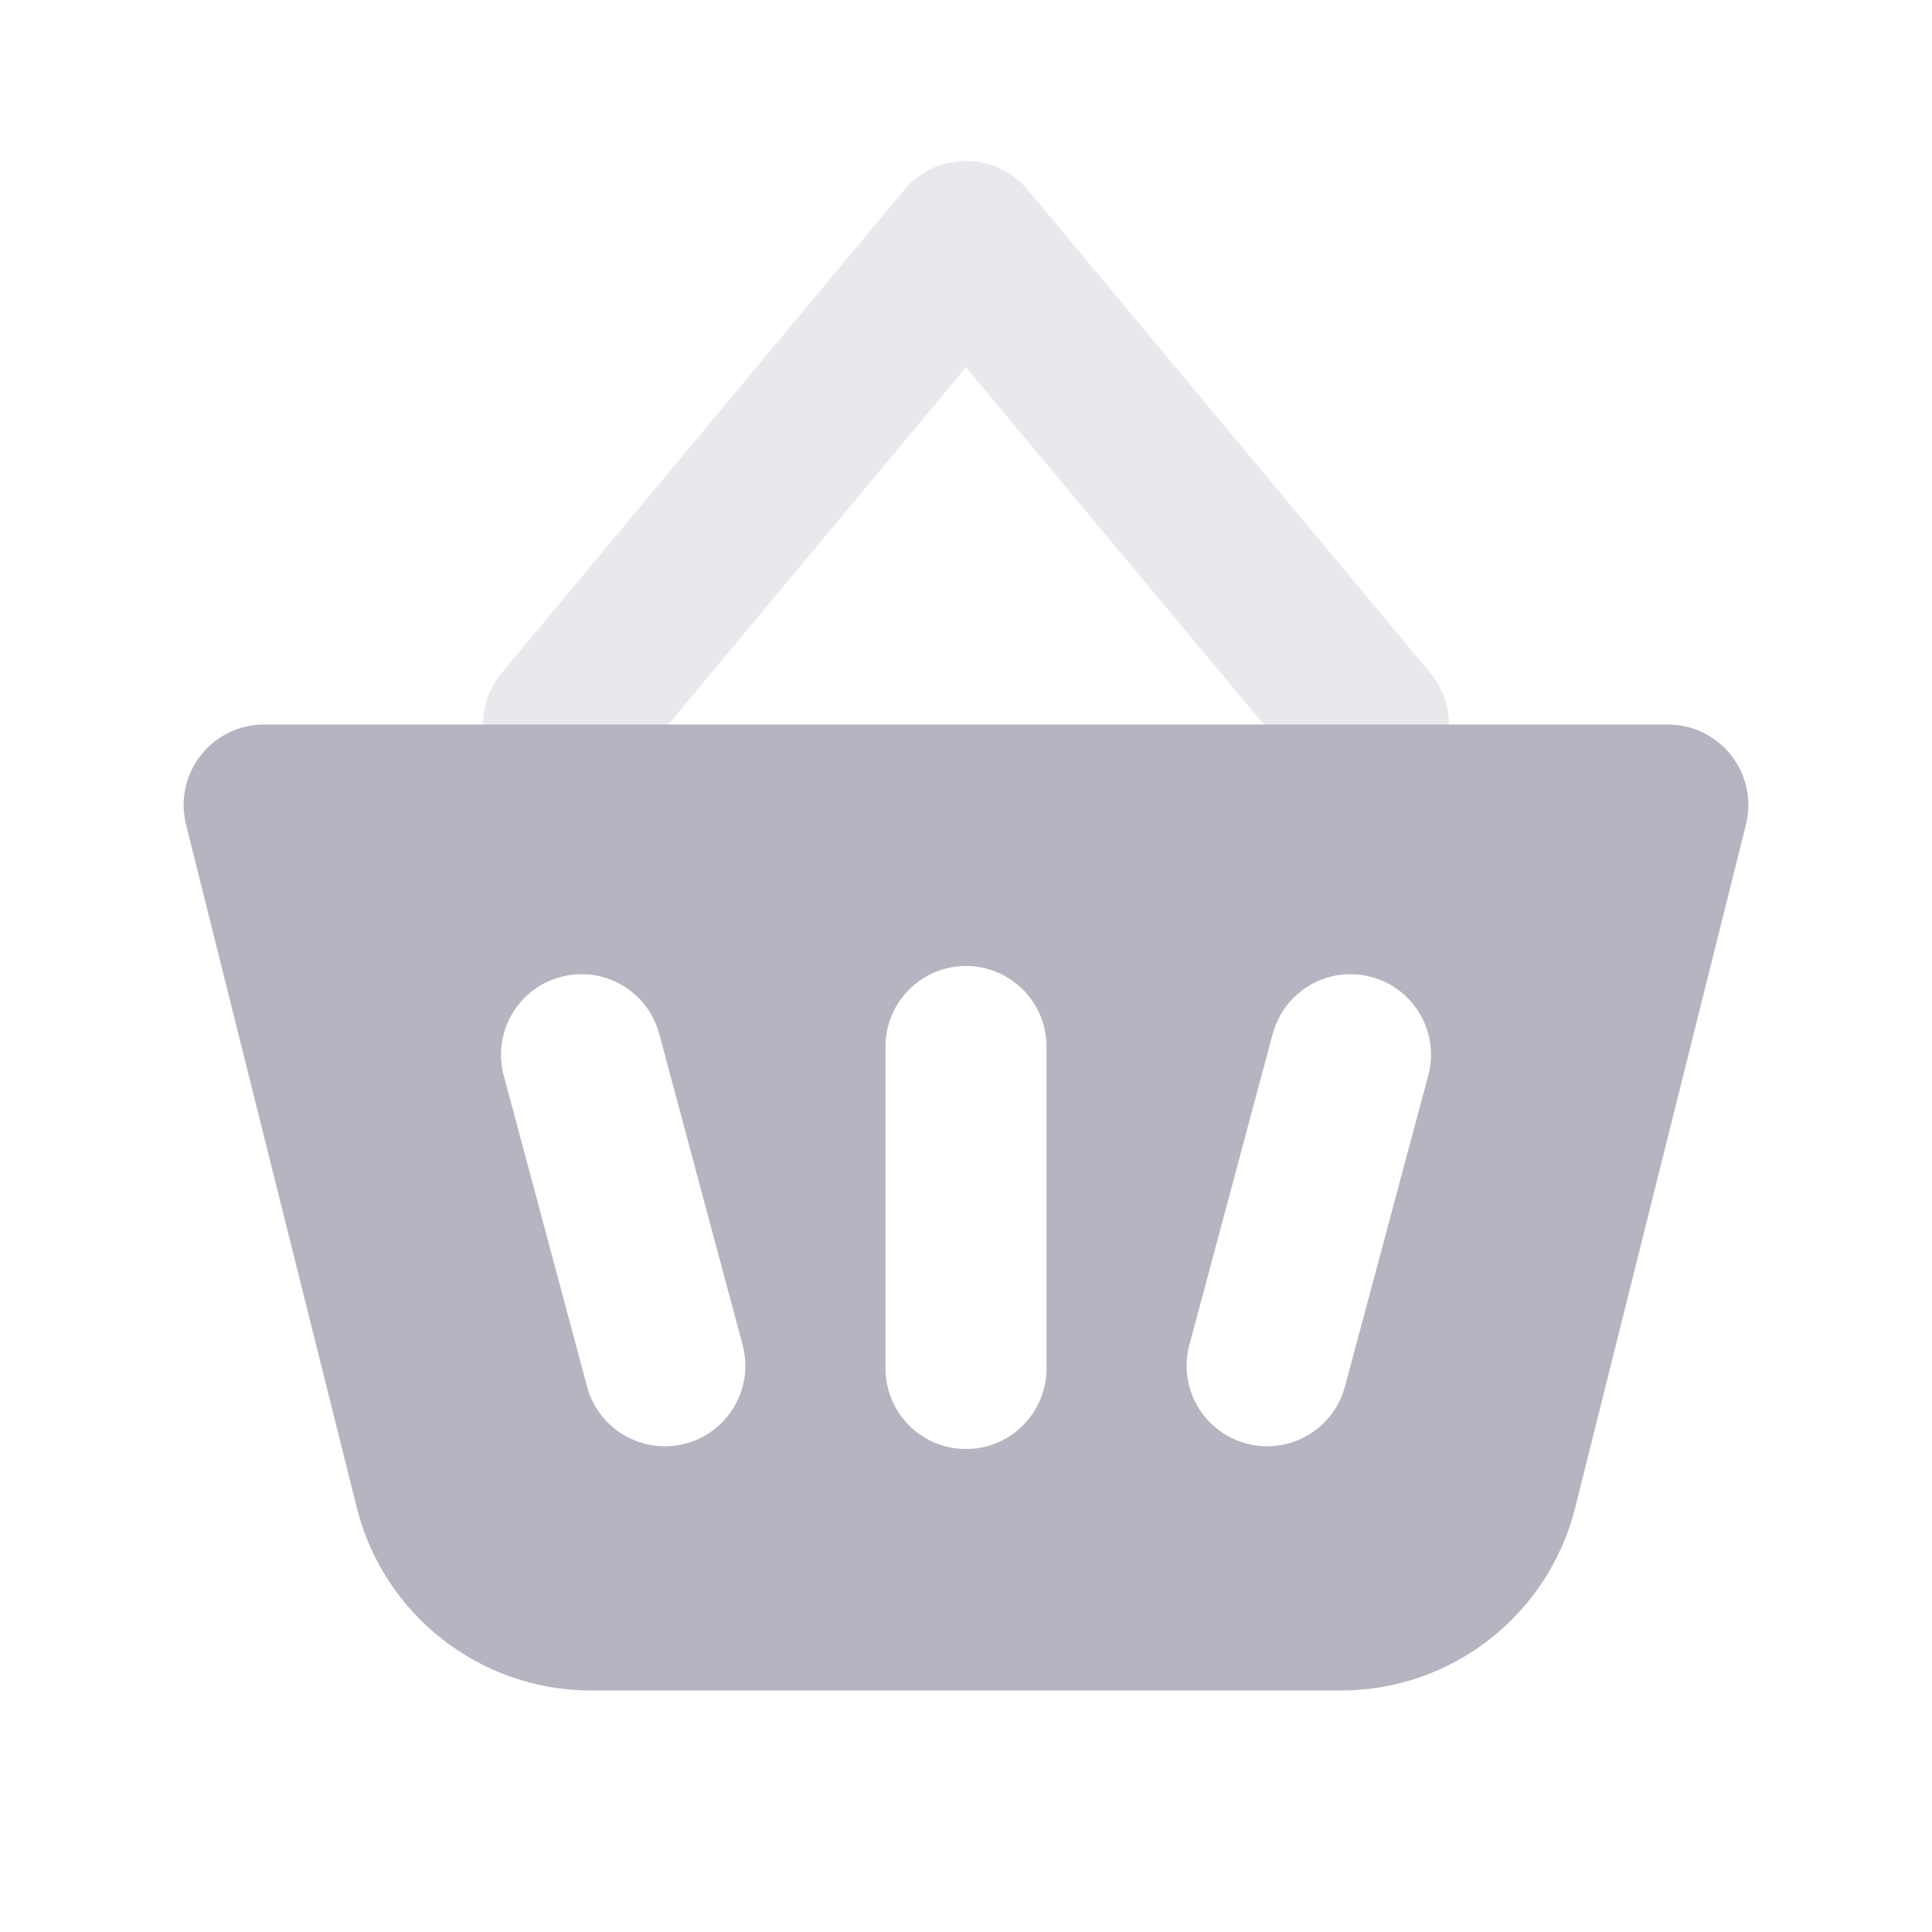 <svg width="24" height="24" viewBox="0 0 24 24" fill="none" xmlns="http://www.w3.org/2000/svg">
<path opacity="0.3" d="M12 4.562L7.768 9.64C7.415 10.065 6.784 10.122 6.36 9.768C5.936 9.415 5.878 8.784 6.232 8.36L11.232 2.36C11.632 1.88 12.368 1.88 12.768 2.36L17.768 8.36C18.122 8.784 18.064 9.415 17.64 9.768C17.216 10.122 16.585 10.065 16.232 9.64L12 4.562Z" fill="#B5B5C2"/>
<path fill-rule="evenodd" clip-rule="evenodd" d="M3.281 9H20.719C21.271 9 21.719 9.448 21.719 10C21.719 10.082 21.709 10.163 21.689 10.242L19.568 18.728C19.234 20.063 18.034 21 16.658 21H7.342C5.966 21 4.766 20.063 4.432 18.728L2.311 10.242C2.177 9.707 2.502 9.164 3.038 9.03C3.118 9.01 3.199 9 3.281 9ZM12 12C11.448 12 11 12.448 11 13V17C11 17.552 11.448 18 12 18C12.552 18 13 17.552 13 17V13C13 12.448 12.552 12 12 12ZM6.965 12.136C6.431 12.279 6.115 12.828 6.258 13.361L7.293 17.225C7.436 17.758 7.984 18.075 8.518 17.932C9.051 17.789 9.368 17.241 9.225 16.707L8.189 12.843C8.047 12.31 7.498 11.993 6.965 12.136ZM17.035 12.136C16.502 11.993 15.954 12.31 15.81 12.843L14.775 16.707C14.632 17.241 14.949 17.789 15.482 17.932C16.016 18.075 16.564 17.758 16.707 17.225L17.742 13.361C17.885 12.828 17.569 12.279 17.035 12.136Z" fill="#B5B5C2"/>
</svg>
